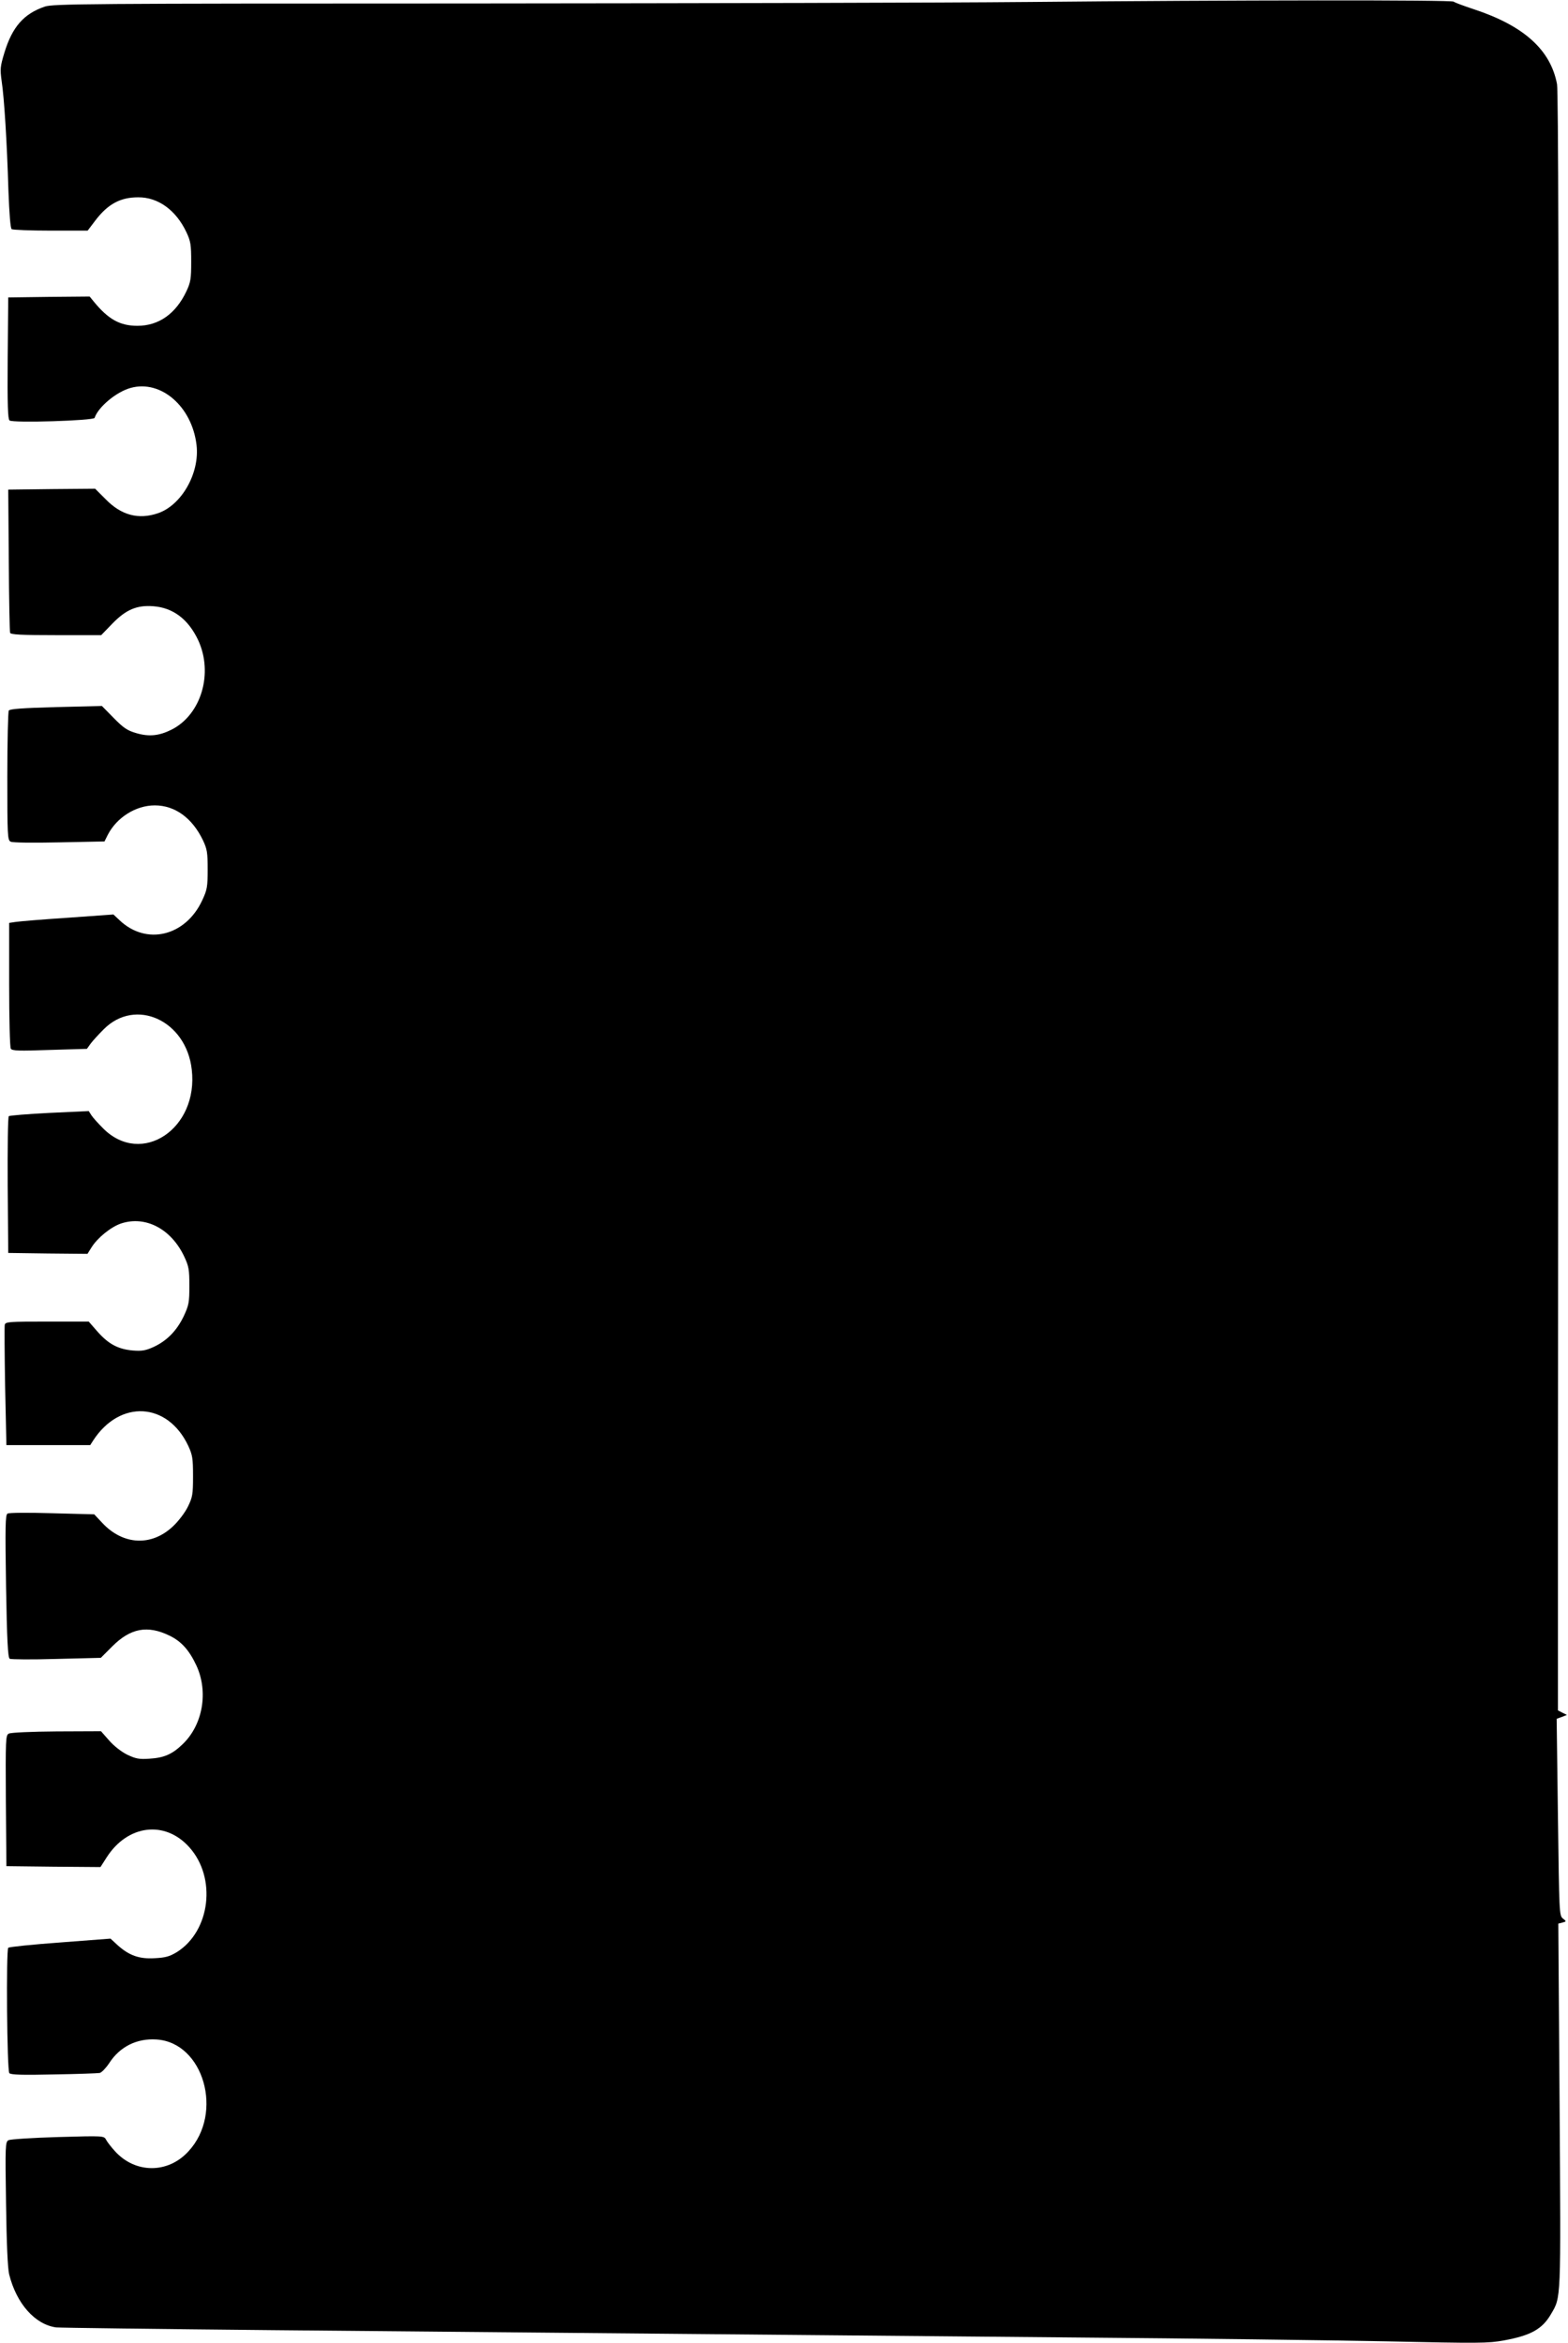<?xml version="1.0" standalone="no"?>
<!DOCTYPE svg PUBLIC "-//W3C//DTD SVG 20010904//EN"
 "http://www.w3.org/TR/2001/REC-SVG-20010904/DTD/svg10.dtd">
<svg version="1.0" xmlns="http://www.w3.org/2000/svg"
 width="857pt" height="1280pt" viewBox="0 0 857 1280"
 preserveAspectRatio="xMidYMid meet">
<g transform="translate(0,1280) scale(0.1,-0.1)"
fill="#000000" stroke="none">
<path d="M5595 12789 c-412 -4 -1774 -7 -3025 -8 -2105 0 -2279 -2 -2325 -17
-115 -39 -178 -111 -221 -252 -23 -76 -24 -89 -15 -155 14 -91 29 -332 37
-597 5 -131 11 -208 18 -212 6 -4 102 -8 213 -8 l202 0 41 54 c69 91 137 128
235 128 109 1 207 -70 264 -191 23 -49 26 -68 26 -161 0 -93 -3 -112 -26 -161
-58 -123 -151 -189 -268 -189 -95 0 -159 35 -239 133 l-22 27 -223 -2 -222 -3
-3 -331 c-2 -258 1 -333 10 -341 19 -15 460 -1 465 14 20 60 120 143 198 164
165 45 334 -102 359 -311 19 -153 -81 -330 -211 -374 -106 -36 -200 -11 -285
76 l-58 58 -237 -2 -238 -3 3 -385 c1 -212 5 -391 7 -397 3 -10 63 -13 251
-13 l247 0 62 64 c74 76 134 101 223 94 108 -8 191 -71 245 -185 84 -181 17
-407 -145 -489 -68 -34 -123 -40 -194 -19 -48 14 -69 28 -122 82 l-65 66 -250
-6 c-185 -5 -253 -10 -259 -19 -4 -7 -8 -169 -8 -360 0 -321 1 -348 18 -356 9
-6 124 -7 265 -4 l248 5 18 36 c49 95 153 161 257 161 110 0 204 -68 263 -190
23 -49 26 -67 26 -160 0 -95 -3 -111 -29 -167 -91 -198 -306 -250 -453 -110
l-33 31 -252 -18 c-139 -9 -268 -20 -285 -23 l-33 -5 0 -337 c0 -185 4 -342 9
-350 8 -12 43 -13 213 -7 l203 6 20 28 c11 15 43 50 72 79 174 175 451 48 481
-220 38 -323 -273 -531 -483 -323 -28 28 -58 61 -66 74 l-14 22 -215 -10
c-118 -6 -218 -14 -222 -18 -5 -5 -7 -174 -6 -378 l3 -369 217 -3 216 -2 22
35 c33 53 106 112 162 131 134 44 274 -30 345 -181 25 -53 28 -71 28 -160 0
-91 -3 -106 -31 -166 -38 -79 -91 -133 -163 -167 -44 -20 -64 -24 -115 -20
-80 7 -133 35 -193 103 l-48 55 -227 0 c-207 0 -227 -1 -232 -17 -2 -10 -1
-162 2 -338 l7 -320 229 0 229 0 16 25 c146 225 407 211 520 -29 23 -50 26
-68 26 -166 0 -100 -3 -115 -28 -166 -15 -31 -51 -79 -81 -107 -117 -111 -272
-104 -386 17 l-45 48 -230 6 c-135 4 -236 3 -244 -2 -12 -8 -13 -69 -8 -397 5
-292 10 -390 20 -396 6 -4 121 -5 255 -1 l243 6 63 63 c99 99 192 117 313 58
64 -31 107 -79 146 -162 67 -144 36 -325 -75 -431 -57 -55 -101 -74 -181 -79
-58 -4 -75 0 -122 22 -32 16 -73 48 -99 78 l-44 50 -242 -1 c-139 -1 -251 -6
-262 -12 -17 -9 -18 -27 -16 -367 l3 -357 257 -3 257 -2 34 53 c114 178 318
204 451 56 151 -167 116 -459 -68 -574 -40 -24 -62 -30 -121 -33 -85 -5 -139
15 -202 71 l-39 36 -275 -21 c-151 -11 -278 -24 -284 -29 -12 -12 -7 -670 6
-685 7 -9 75 -11 242 -7 128 2 241 6 252 8 11 3 34 27 52 54 58 90 151 136
258 129 258 -16 369 -402 175 -611 -112 -123 -291 -122 -402 1 -20 22 -42 50
-48 62 -12 22 -12 22 -263 15 -139 -4 -260 -12 -270 -17 -18 -9 -19 -27 -14
-346 3 -221 9 -354 17 -387 40 -160 141 -274 257 -290 21 -2 556 -9 1188 -15
633 -6 1618 -15 2190 -20 572 -5 1558 -14 2190 -20 633 -5 1398 -15 1700 -21
510 -11 557 -11 645 5 147 27 209 62 256 142 57 97 55 62 48 1142 l-7 993 23
6 c22 6 22 6 2 22 -20 16 -20 30 -27 553 l-7 538 28 10 28 11 -24 12 -25 13 0
989 c0 545 2 2531 3 4415 2 2347 -1 3442 -8 3480 -35 188 -182 320 -456 410
-54 18 -103 36 -109 41 -10 10 -1190 9 -2350 -2z"/>
</g>
</svg>
